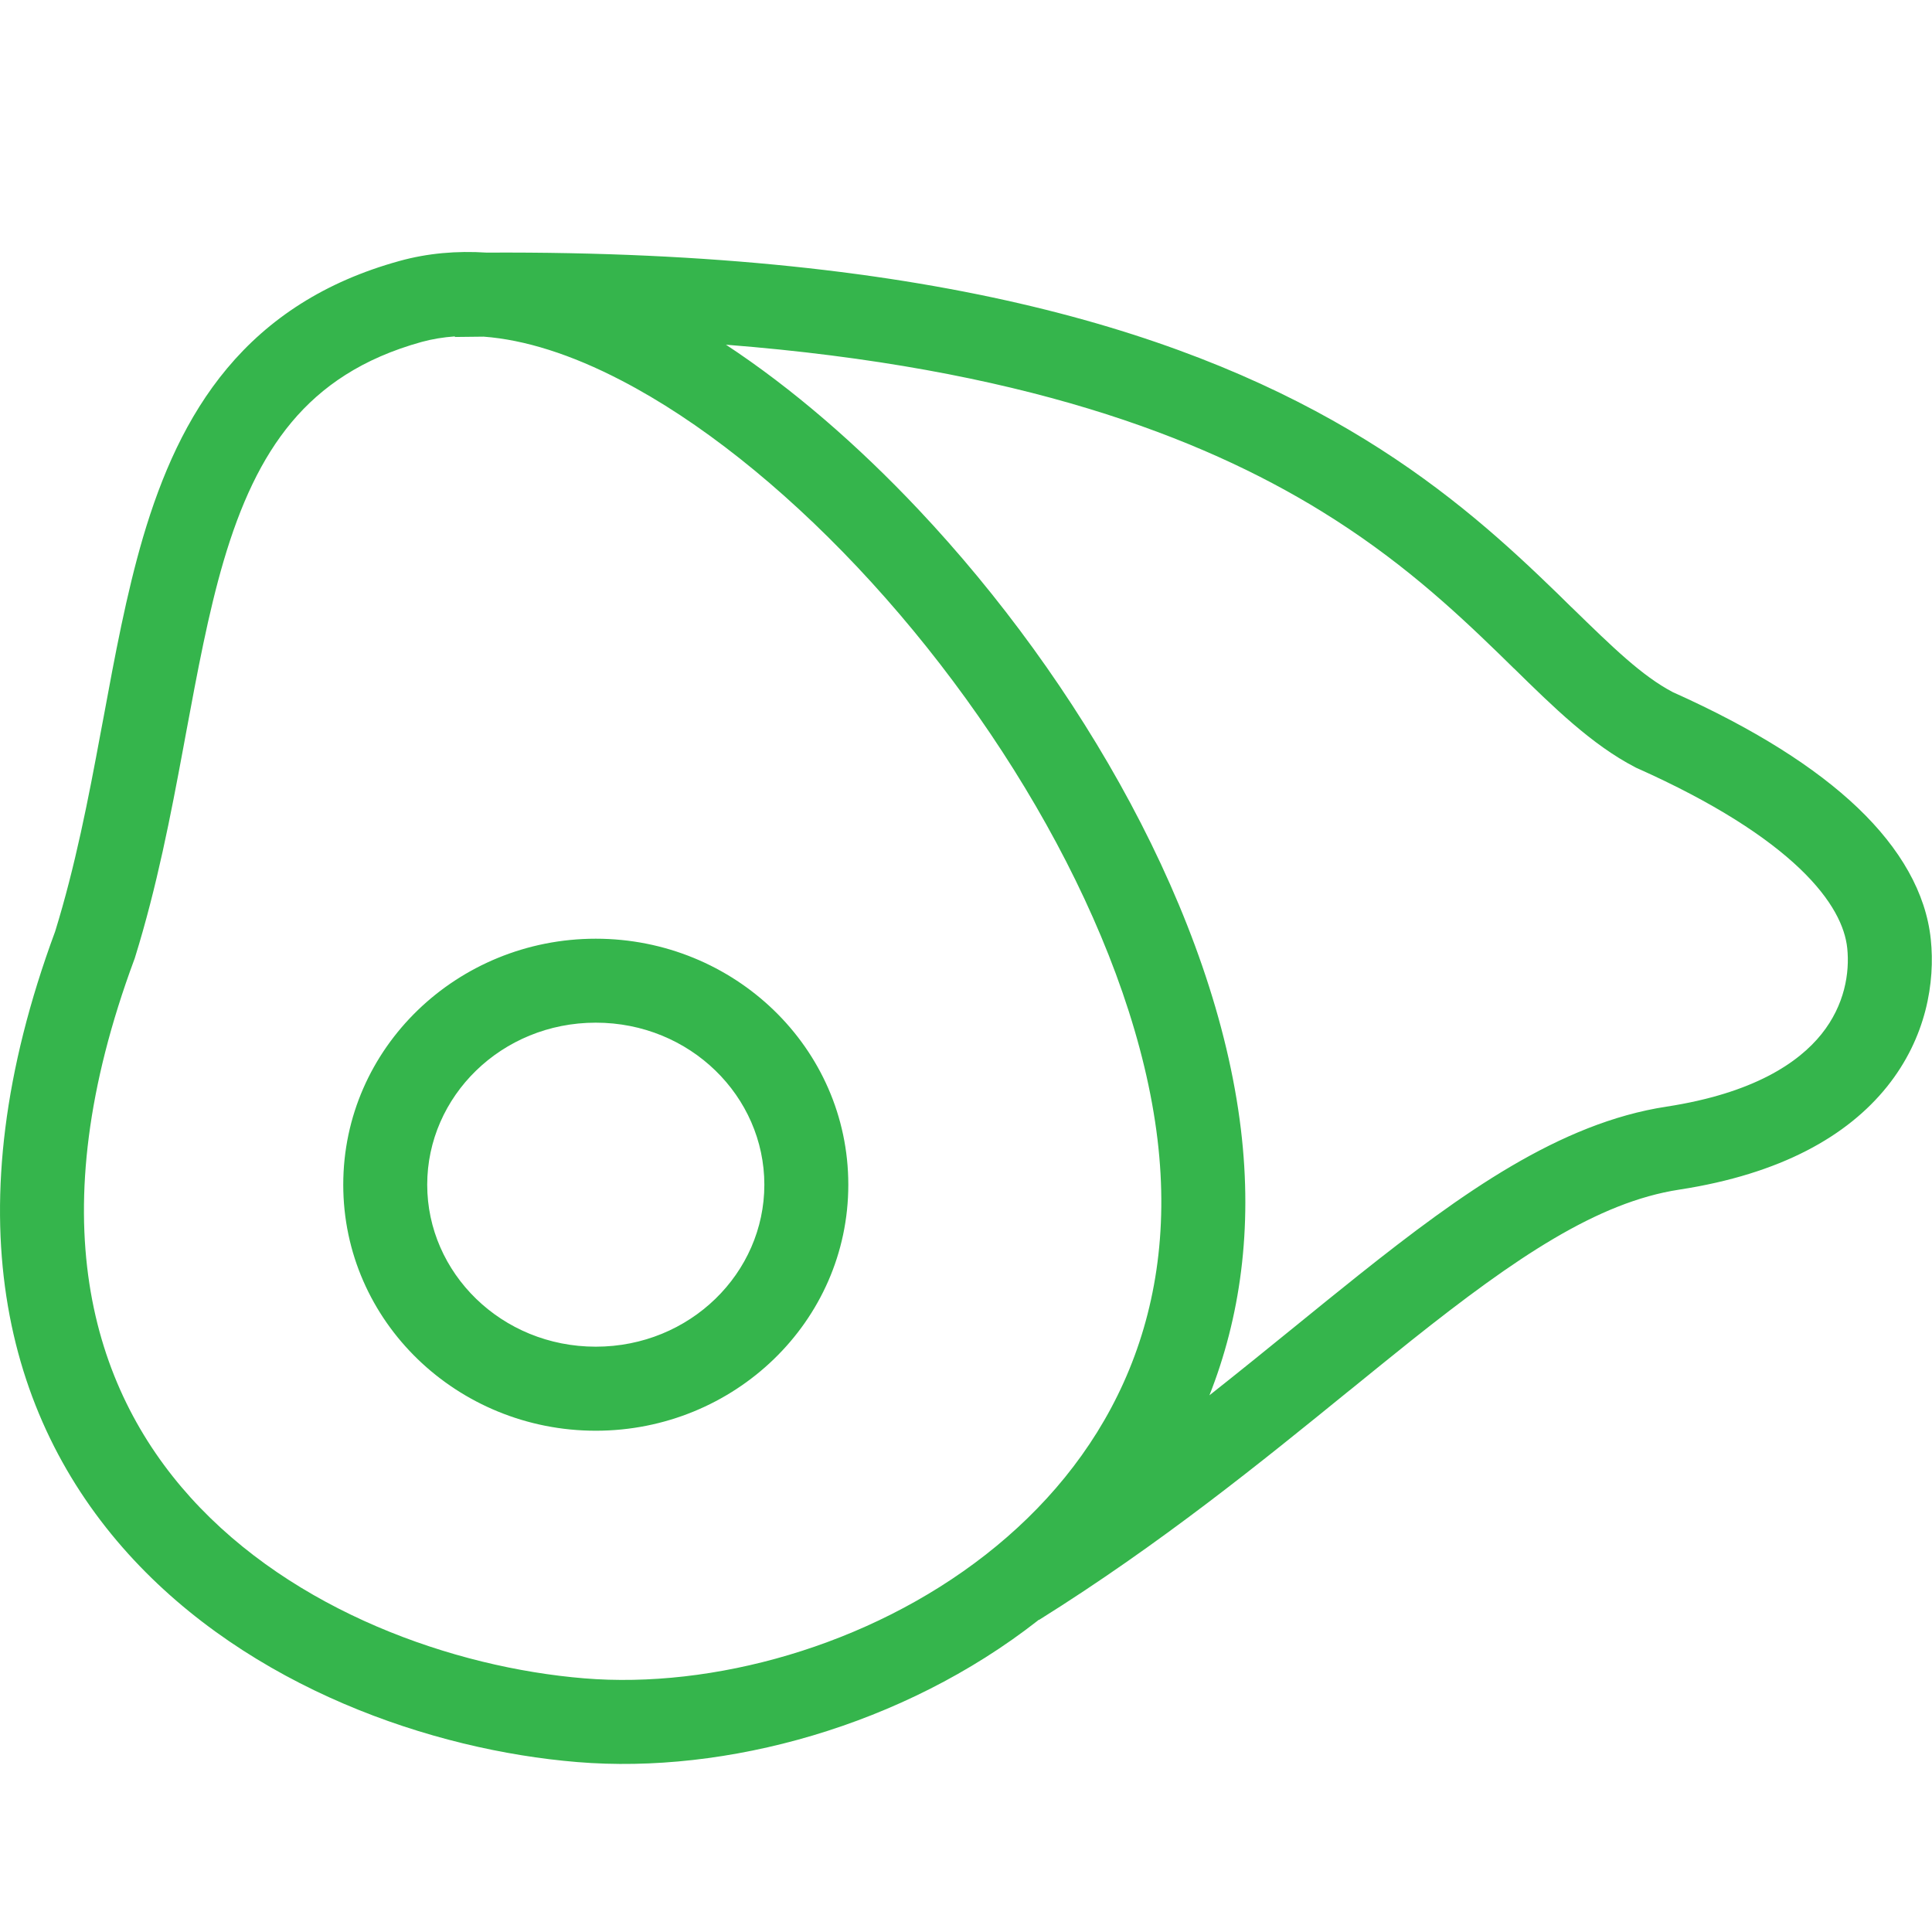 <svg width="24" height="24" viewBox="0 0 24 24" fill="none" xmlns="http://www.w3.org/2000/svg">
<g clip-path="url(#clip0_5632_10692)">
<path fill-rule="evenodd" clip-rule="evenodd" d="M11.409 6.329C13.411 8.453 15.096 11.371 15.415 14.03C15.564 15.27 15.403 16.374 15.024 17.333C15.392 17.042 15.745 16.756 16.087 16.478L16.087 16.478C16.36 16.256 16.625 16.041 16.886 15.833C18.158 14.821 19.375 13.95 20.702 13.747C21.783 13.581 22.342 13.202 22.628 12.845C22.916 12.485 22.979 12.084 22.947 11.778C22.92 11.52 22.77 11.184 22.358 10.79C21.945 10.396 21.296 9.971 20.34 9.544L20.326 9.538L20.313 9.531C19.777 9.254 19.297 8.784 18.808 8.304L18.807 8.304L18.807 8.304C18.745 8.243 18.683 8.183 18.621 8.122C18.042 7.56 17.365 6.934 16.406 6.345C14.909 5.426 12.677 4.569 9.018 4.282C9.84 4.823 10.653 5.527 11.409 6.329ZM12.89 20.133L12.904 20.121L12.906 20.124C14.416 19.18 15.674 18.158 16.765 17.271L16.765 17.271L16.766 17.271C17.032 17.055 17.288 16.847 17.536 16.649C18.831 15.619 19.844 14.934 20.86 14.778C22.124 14.584 22.95 14.111 23.442 13.498C23.932 12.887 24.04 12.198 23.985 11.669C23.925 11.092 23.607 10.541 23.079 10.036C22.553 9.534 21.794 9.052 20.78 8.598C20.397 8.396 20.039 8.047 19.524 7.545L19.523 7.544L19.521 7.543C19.465 7.488 19.408 7.432 19.348 7.373C18.752 6.795 18.009 6.105 16.952 5.456C14.878 4.182 11.668 3.108 6.045 3.138C5.675 3.114 5.311 3.145 4.962 3.242C4.027 3.5 3.336 3.961 2.822 4.575C2.316 5.18 2.003 5.909 1.777 6.674C1.57 7.379 1.427 8.149 1.286 8.913L1.251 9.098C1.097 9.93 0.935 10.762 0.685 11.571C-0.604 15.055 0.055 17.6 1.593 19.302C3.097 20.966 5.367 21.741 7.171 21.889C9.017 22.042 11.219 21.441 12.89 20.133ZM5.24 4.247C5.369 4.212 5.506 4.189 5.65 4.179L5.651 4.186C5.771 4.184 5.89 4.183 6.008 4.182C6.515 4.22 7.092 4.4 7.72 4.727C8.683 5.227 9.7 6.037 10.65 7.044C12.558 9.069 14.095 11.789 14.379 14.155C14.656 16.463 13.69 18.182 12.247 19.311C10.784 20.456 8.843 20.98 7.257 20.849C5.631 20.715 3.643 20.014 2.368 18.603C1.129 17.232 0.485 15.108 1.668 11.92L1.673 11.907L1.677 11.894C1.95 11.016 2.122 10.123 2.277 9.289L2.309 9.116L2.309 9.116C2.454 8.337 2.587 7.619 2.778 6.969C2.983 6.274 3.244 5.697 3.623 5.244C3.994 4.801 4.499 4.452 5.24 4.247ZM7.401 11.661C5.684 11.661 4.264 13.013 4.264 14.717C4.264 16.42 5.684 17.773 7.401 17.773C9.118 17.773 10.538 16.42 10.538 14.717C10.538 13.013 9.118 11.661 7.401 11.661ZM5.307 14.717C5.307 13.62 6.229 12.704 7.401 12.704C8.573 12.704 9.495 13.62 9.495 14.717C9.495 15.813 8.573 16.729 7.401 16.729C6.229 16.729 5.307 15.813 5.307 14.717Z" fill="#35B54C"/>
</g>
<defs>
<clipPath id="clip0_5632_10692">
<rect width="24" height="24" fill="white"/>
</clipPath>
</defs>
</svg>
